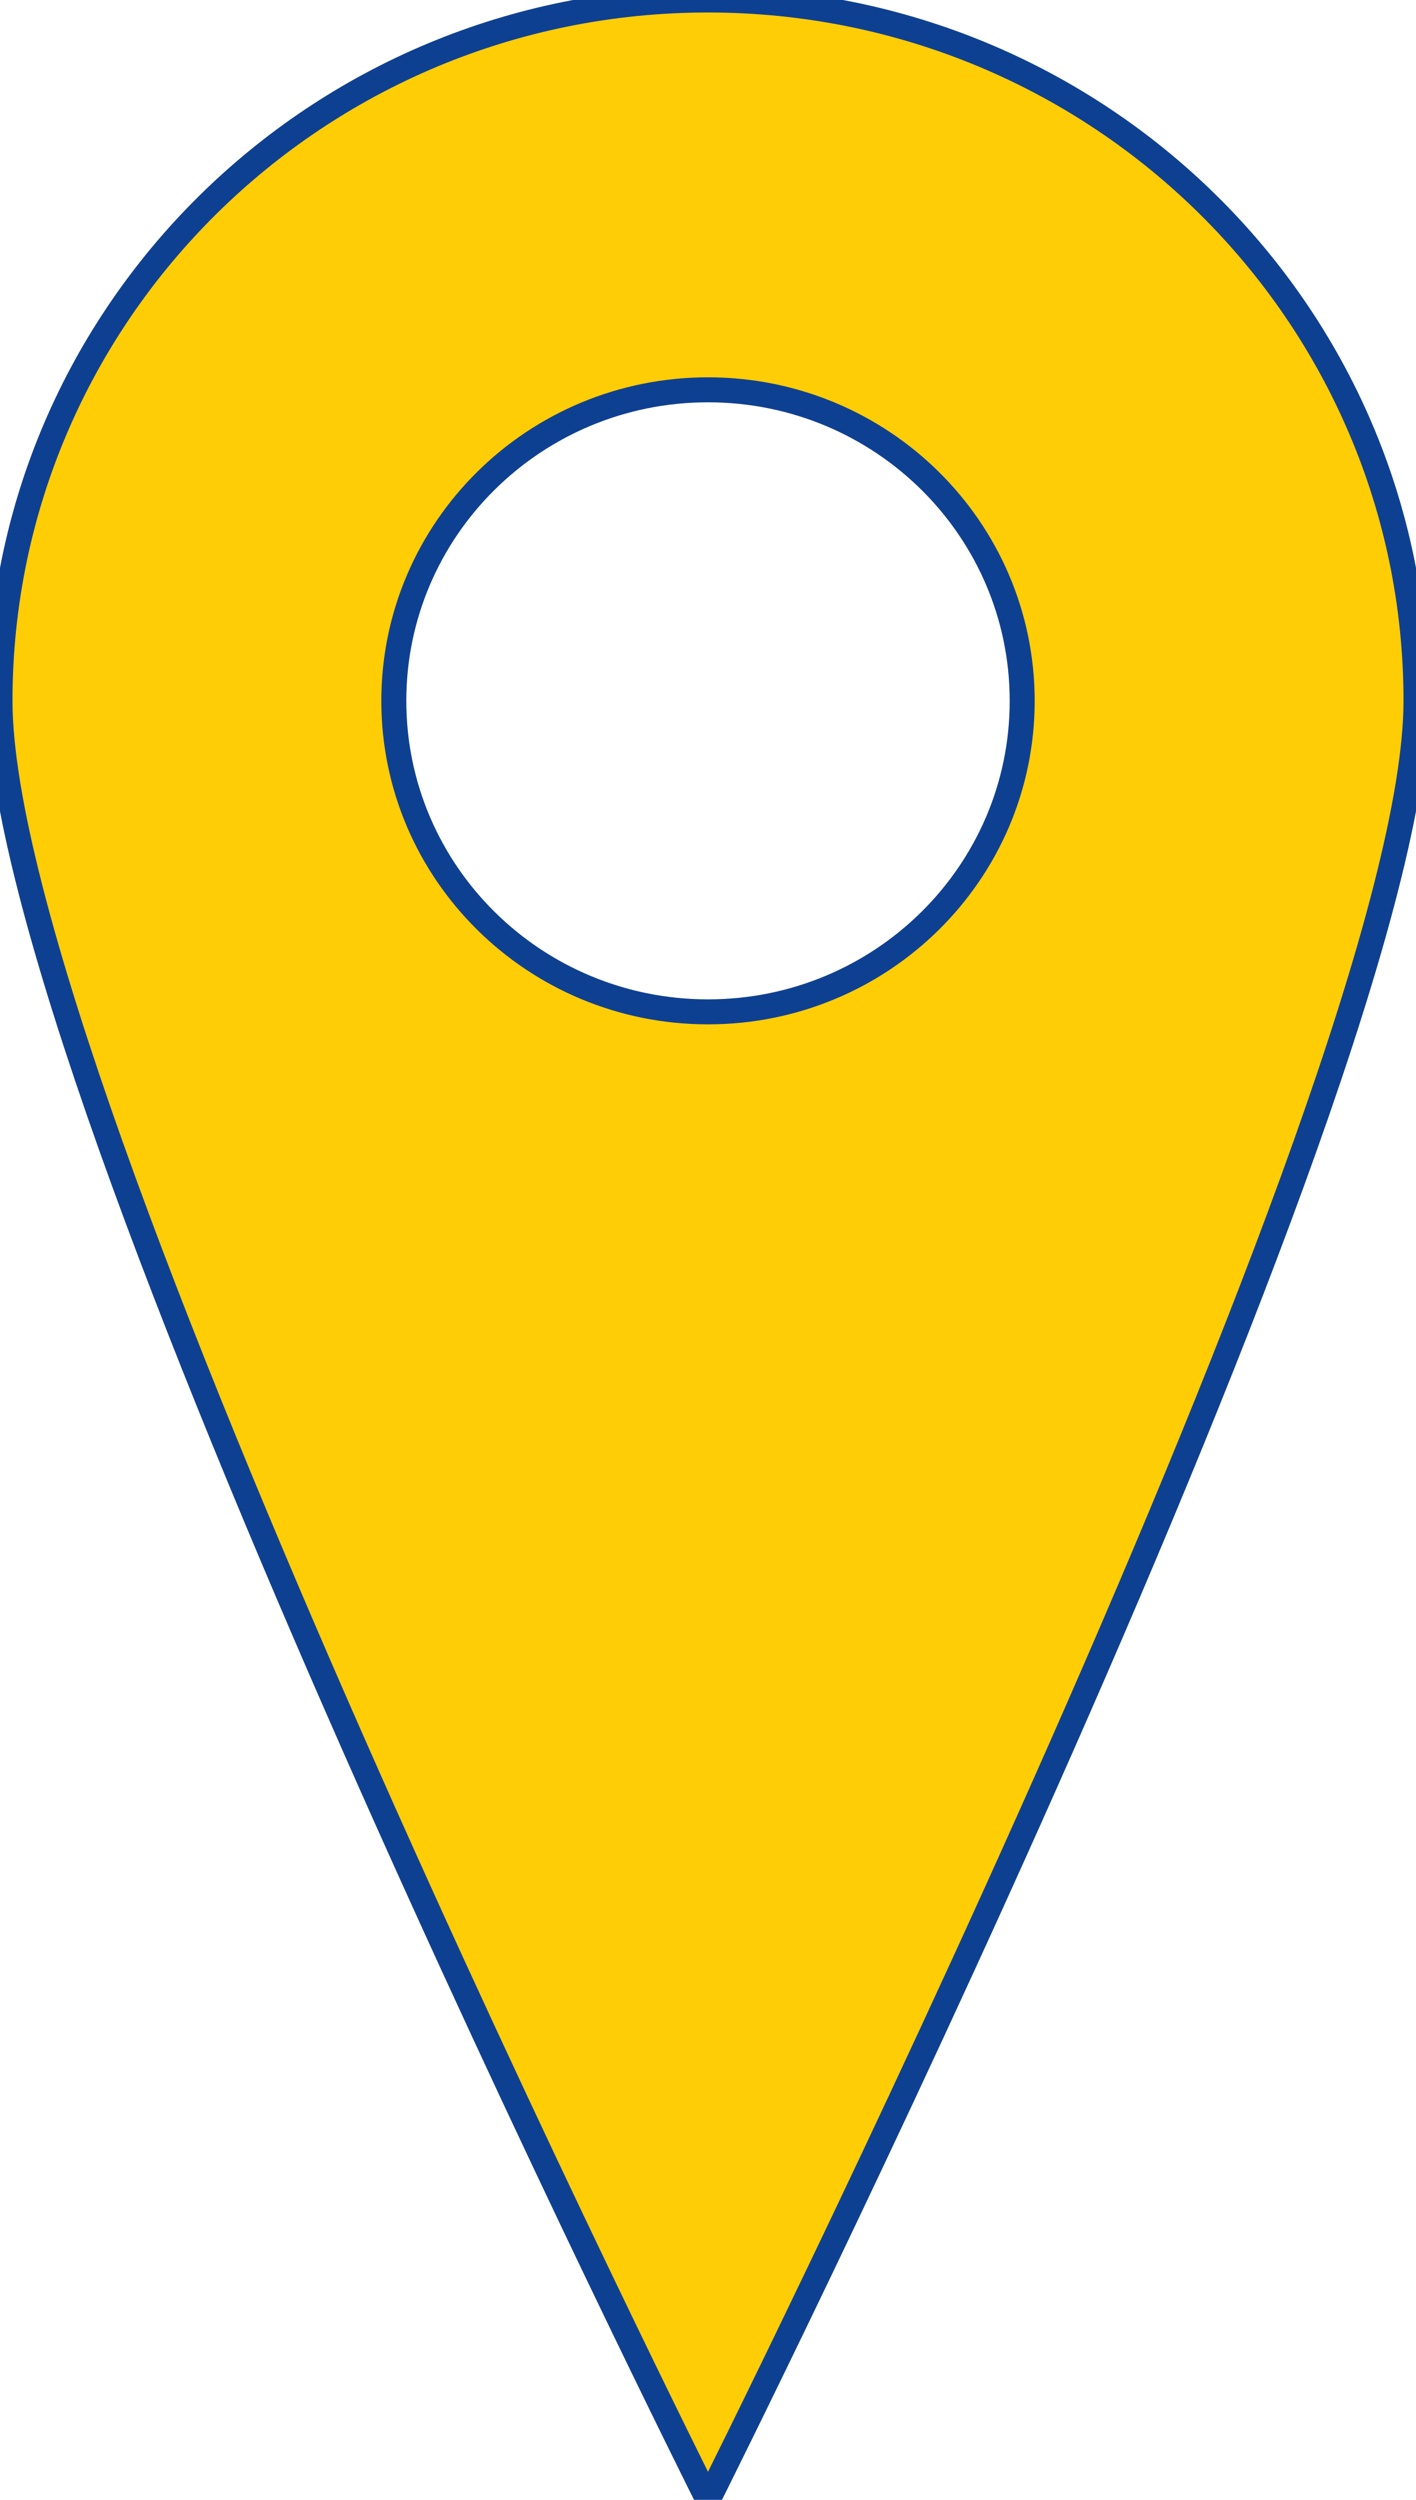 <?xml version="1.0" encoding="UTF-8"?>
<svg width="17px" height="30px" viewBox="0 0 17 30" version="1.1" xmlns="http://www.w3.org/2000/svg" xmlns:xlink="http://www.w3.org/1999/xlink">
    <!-- Generator: Sketch 48.1 (47250) - http://www.bohemiancoding.com/sketch -->
    <title>Artboard 3</title>
    <desc>Created with Sketch.</desc>
    <defs></defs>
    <g id="Page-1" stroke="none" stroke-width="1" fill="none" fill-rule="evenodd">
        <g id="Artboard-3" fill="#FFCD06" fill-rule="nonzero" stroke="#0E4092" stroke-width="0.3">
            <path d="M8.5,0 C3.806,0 0,3.766 0,8.41 C0,13.055 8.5,30 8.5,30 C8.5,30 17,13.055 17,8.41 C17,3.765 13.194,0 8.5,0 Z M8.5,12.143 C6.417,12.143 4.728,10.472 4.728,8.411 C4.728,6.349 6.417,4.678 8.5,4.678 C10.584,4.678 12.272,6.349 12.272,8.411 C12.273,10.472 10.584,12.143 8.5,12.143 Z" id="Shape"></path>
        </g>
    </g>
</svg>